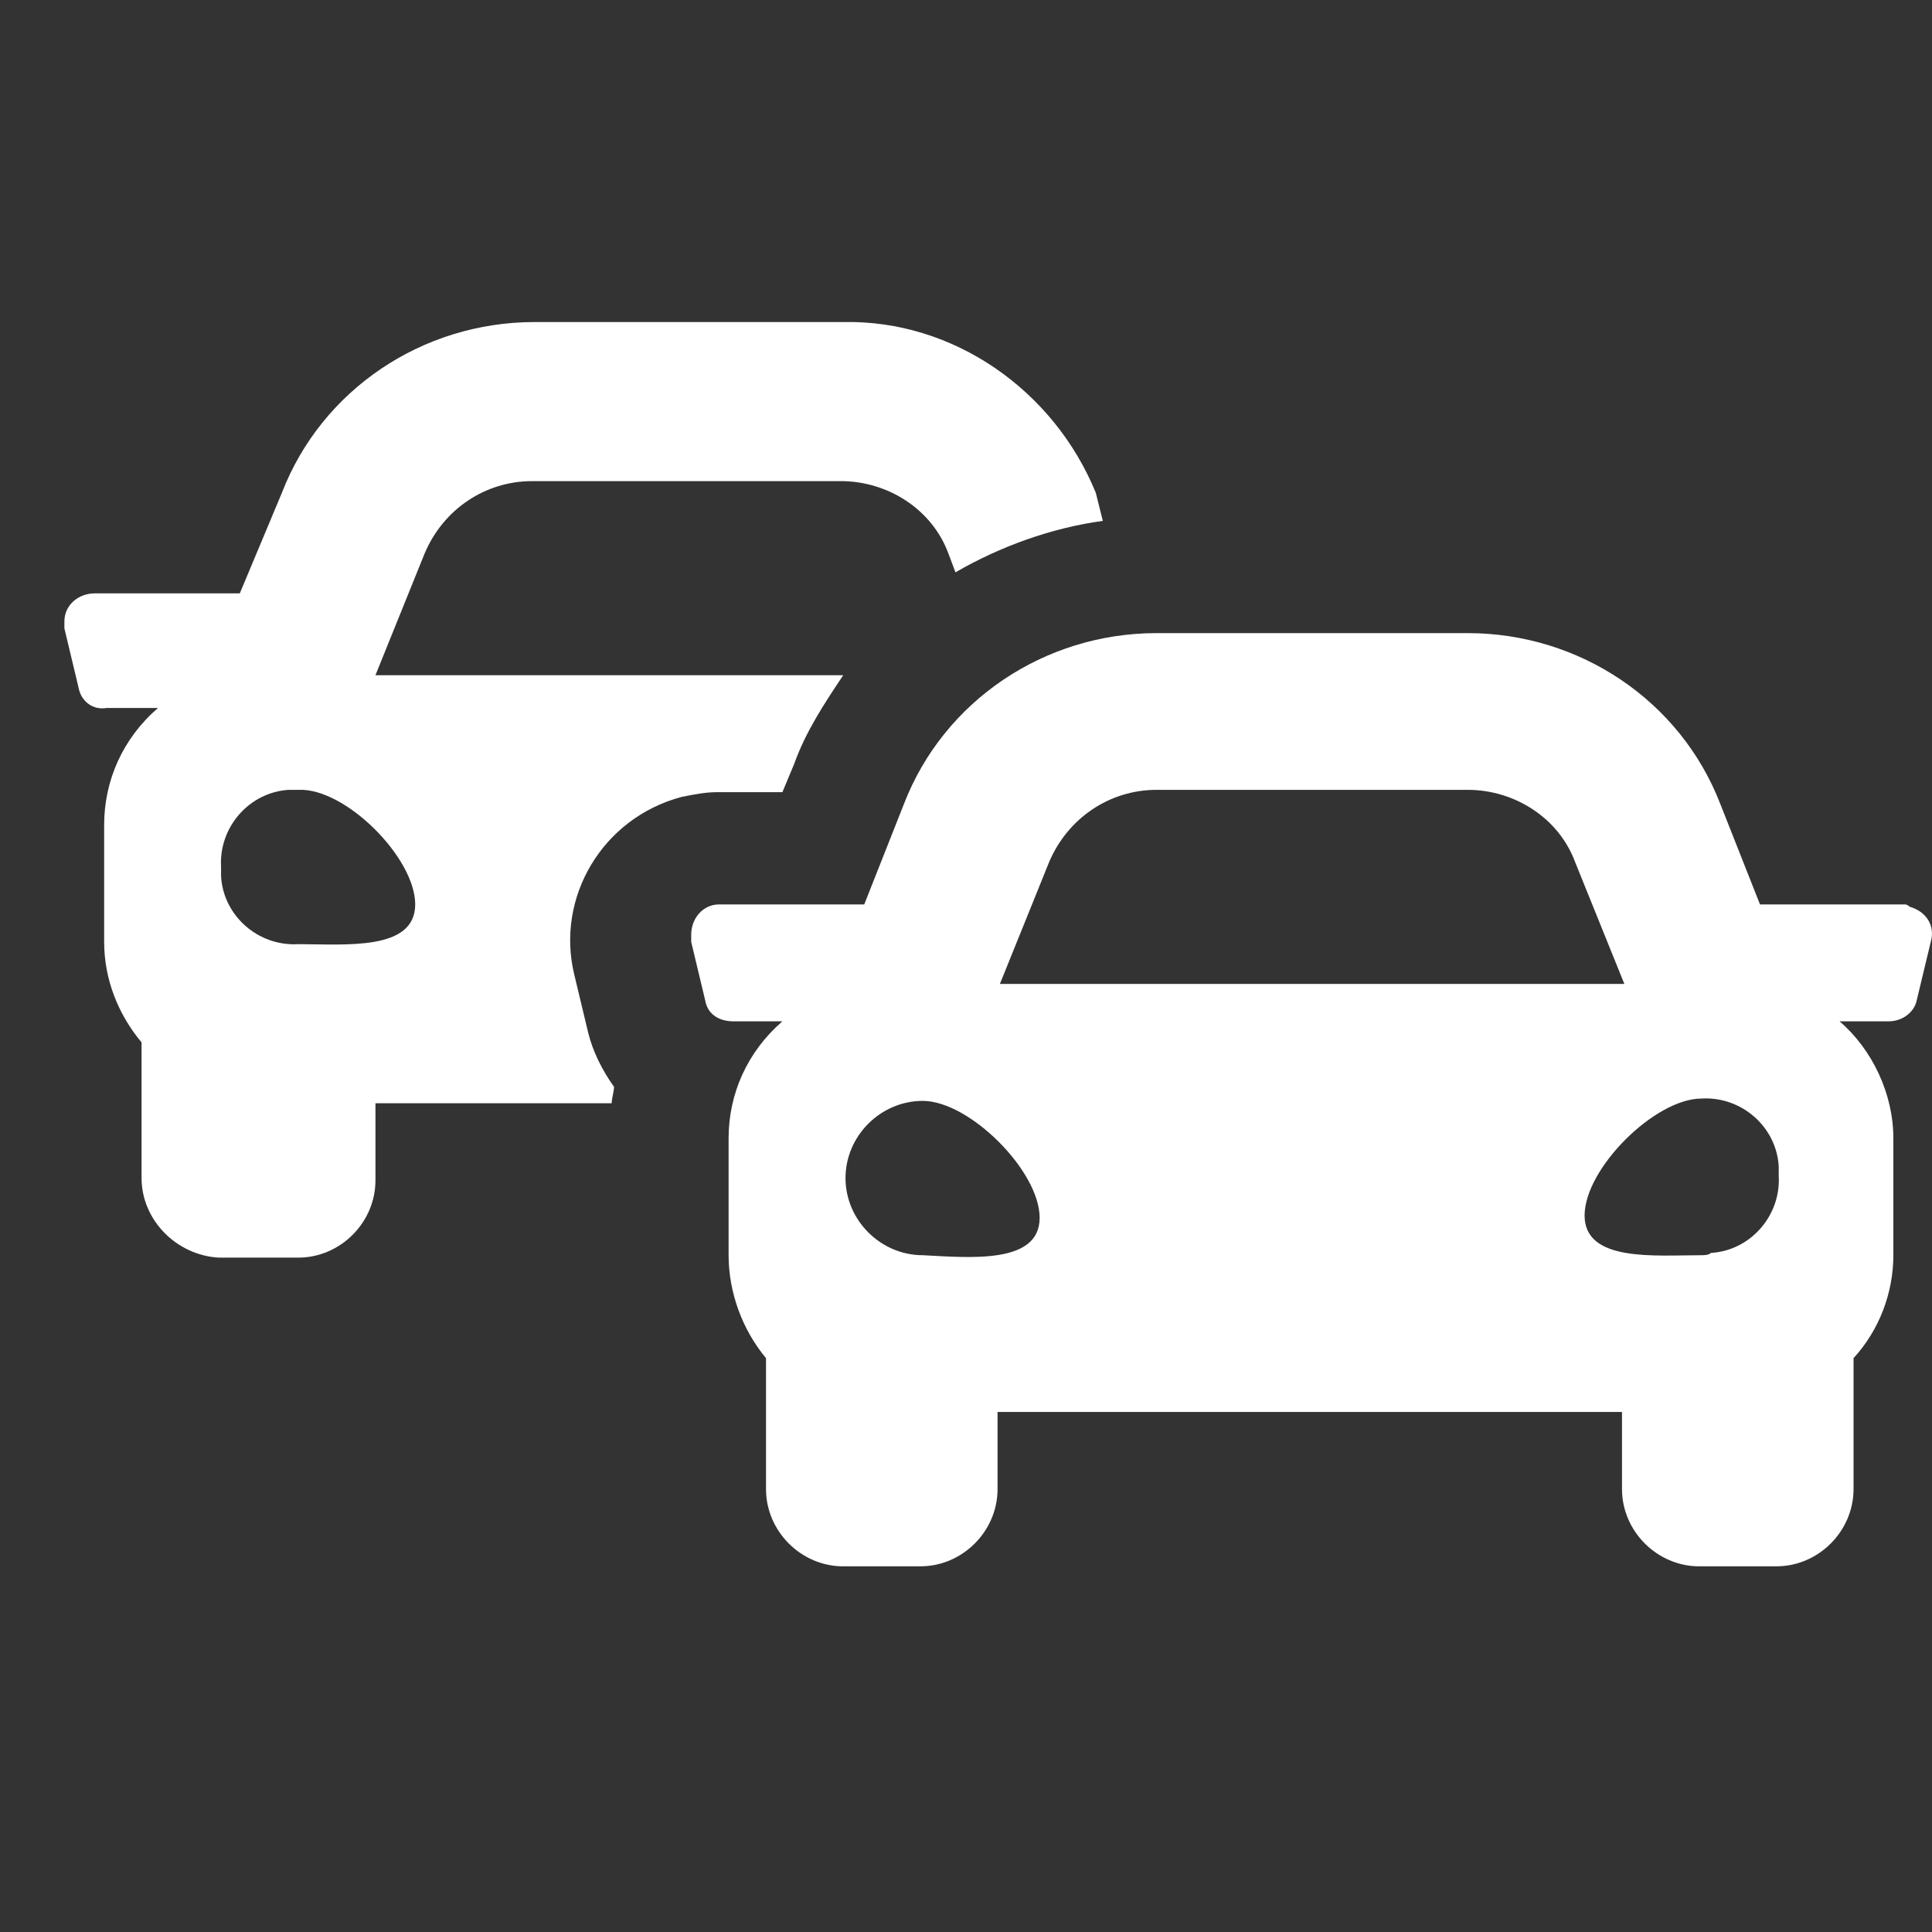 <svg width="33" height="33" viewBox="0 0 33 33" fill="none" xmlns="http://www.w3.org/2000/svg">
<rect x="0" y="0" width="33" height="33" fill="#333333" stroke="none"/>
<path d="M32.539 15.448H30.062L29.383 13.73C28.704 11.973 26.986 10.814 25.069 10.814H19.756C17.838 10.814 16.12 11.973 15.441 13.73L14.762 15.448H12.285C12.005 15.448 11.806 15.688 11.806 15.967V16.087L12.045 17.086C12.085 17.326 12.285 17.445 12.525 17.445H13.364C12.764 17.965 12.445 18.684 12.445 19.443V21.44C12.445 22.08 12.684 22.719 13.084 23.198V25.435C13.084 26.154 13.683 26.754 14.402 26.754H15.721C16.44 26.754 17.039 26.154 17.039 25.435V24.117H27.705V25.435C27.705 26.154 28.305 26.754 29.024 26.754H30.342C31.061 26.754 31.66 26.154 31.66 25.435V23.198C32.1 22.719 32.34 22.08 32.34 21.44V19.443C32.34 18.684 31.98 17.925 31.421 17.445H32.26C32.499 17.445 32.699 17.286 32.739 17.086L32.979 16.087C33.059 15.808 32.899 15.568 32.619 15.488C32.619 15.488 32.579 15.448 32.539 15.448ZM17.918 14.729C18.238 13.97 18.957 13.491 19.756 13.491H25.069C25.868 13.491 26.627 13.97 26.906 14.729L27.745 16.806H17.079L17.918 14.729ZM15.761 21.44C15.041 21.44 14.442 20.841 14.442 20.122C14.442 19.403 15.041 18.804 15.761 18.804C16.56 18.804 17.758 20.002 17.758 20.801C17.758 21.6 16.56 21.48 15.761 21.44ZM29.064 21.44C28.265 21.44 27.066 21.56 27.066 20.761C27.066 19.962 28.265 18.764 29.064 18.764C29.743 18.724 30.342 19.243 30.382 19.922V20.082C30.422 20.761 29.903 21.36 29.224 21.401C29.183 21.44 29.104 21.44 29.064 21.44Z" fill="white"/>
<path d="M18.717 8.417C17.998 6.66 16.28 5.461 14.403 5.501H9.129C7.212 5.501 5.494 6.66 4.815 8.417L4.096 10.135H1.619C1.339 10.135 1.1 10.335 1.1 10.614V10.734L1.339 11.733C1.379 11.973 1.579 12.133 1.819 12.093H2.698C2.098 12.612 1.779 13.331 1.779 14.09V16.087C1.779 16.727 2.018 17.326 2.418 17.805V20.122C2.418 20.841 3.017 21.441 3.736 21.481H5.095C5.814 21.481 6.413 20.881 6.413 20.162V18.844H10.448C10.448 18.764 10.488 18.644 10.488 18.564C10.288 18.285 10.128 17.965 10.048 17.645L9.809 16.647C9.489 15.329 10.288 13.97 11.646 13.611C11.846 13.571 12.046 13.531 12.245 13.531H13.364L13.564 13.051C13.764 12.492 14.083 12.013 14.403 11.533H6.413L7.252 9.456C7.571 8.697 8.29 8.218 9.089 8.218H14.363C15.162 8.218 15.921 8.697 16.2 9.456L16.32 9.776C17.079 9.336 17.958 9.017 18.837 8.897L18.717 8.417ZM7.092 15.448C7.092 16.247 5.894 16.127 5.095 16.127C4.415 16.167 3.816 15.648 3.776 14.969V14.809C3.736 14.13 4.256 13.531 4.935 13.491H5.095C5.894 13.451 7.092 14.649 7.092 15.448Z" fill="white"/>
</svg>
